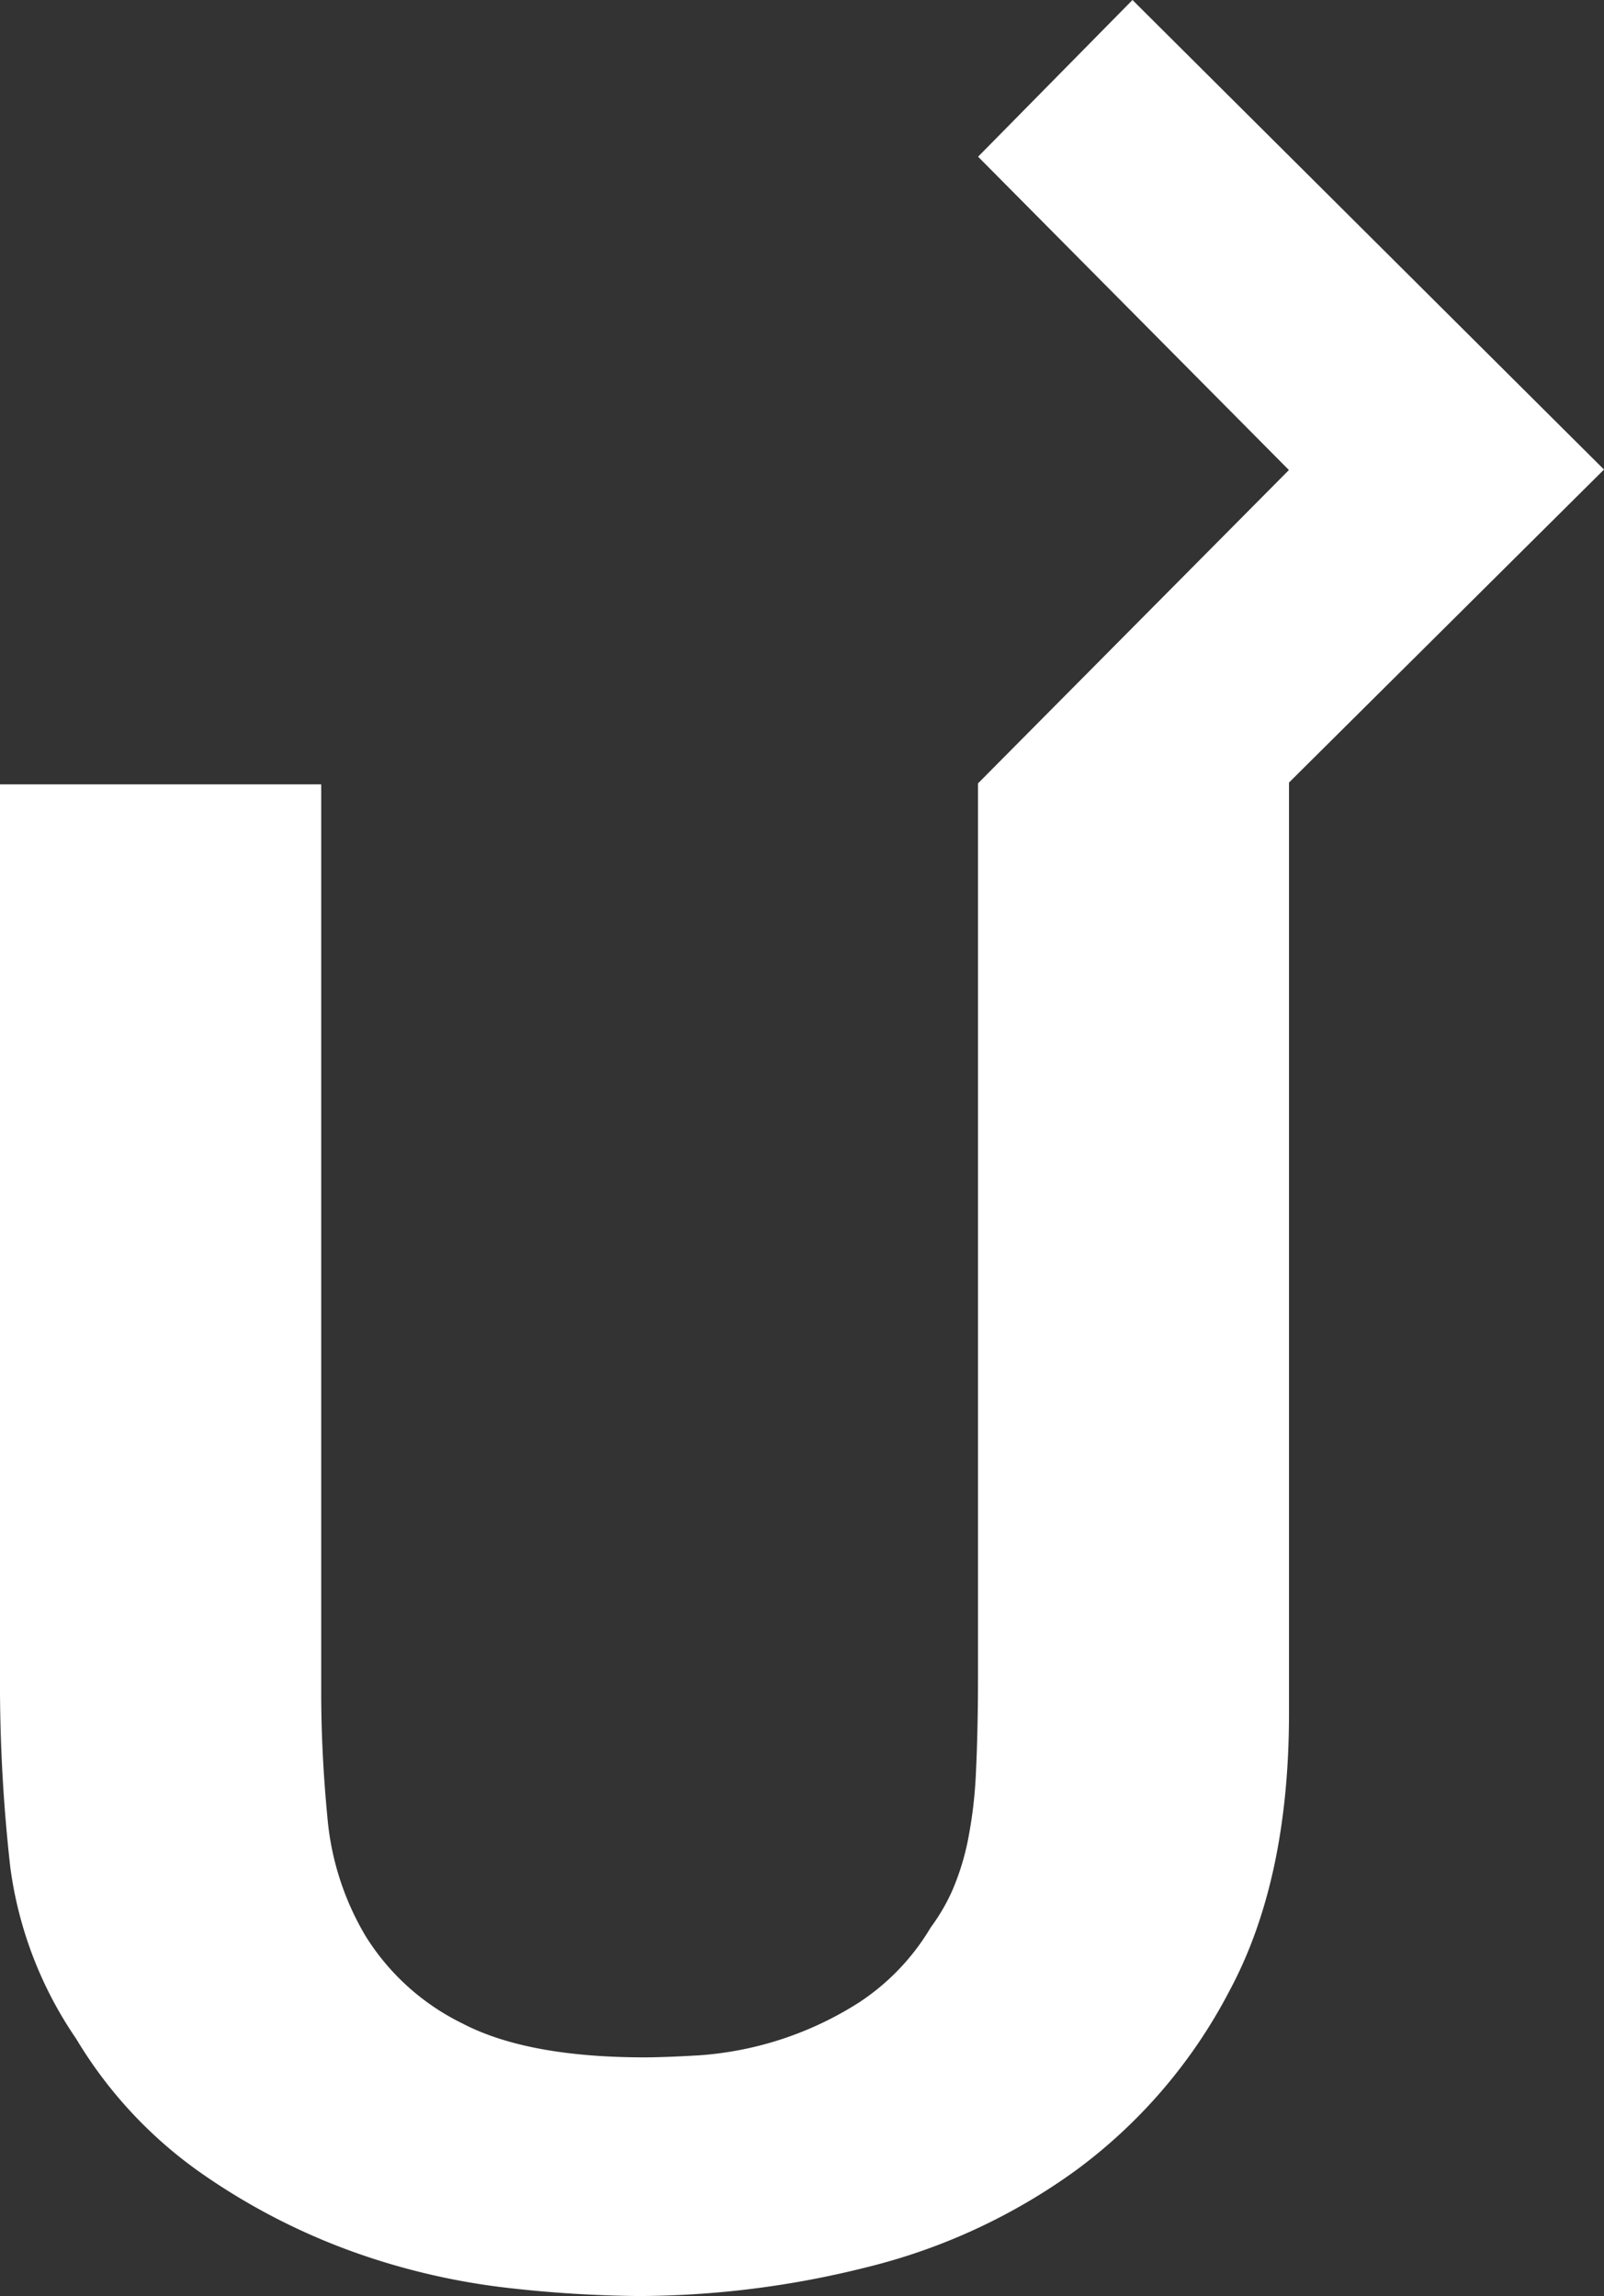<?xml version="1.0" encoding="UTF-8"?> <svg xmlns="http://www.w3.org/2000/svg" id="Background" viewBox="0 0 196.35 281.05"><rect x="0" y="0" width="196.35" height="281.05" fill="#333333" stroke="none"/> <defs> <style>.cls-1{fill:#fff;}</style> </defs> <path class="cls-1" d="M157.79,95.78V209.71q0,20.43-7.31,34a63.85,63.85,0,0,1-18.78,21.93,73.39,73.39,0,0,1-25.58,11.85,115.23,115.23,0,0,1-28,3.53,152.65,152.65,0,0,1-16-1,84.52,84.52,0,0,1-18.78-4.37,79.38,79.38,0,0,1-18.65-9.63A53.78,53.78,0,0,1,9.33,249.54a48.35,48.35,0,0,1-8.07-21A200.19,200.19,0,0,1,0,205.18V96H39.32V207.19q0,7.32.76,15.25a34.14,34.14,0,0,0,4.66,14.5,28.88,28.88,0,0,0,11.85,10.71q7.94,4.15,22.3,4.16c1.52,0,3.74-.08,6.68-.25a41.76,41.76,0,0,0,19.54-6.44,28.12,28.12,0,0,0,8.82-9.21,23.84,23.84,0,0,0,2.65-4.54,31.06,31.06,0,0,0,1.89-6.06,54.86,54.86,0,0,0,1-8.45c.16-3.27.25-7.19.25-11.73V95.88l38.06-38.35L119.73,19.18,138.63,0l57.72,57.47Z"></path> </svg> 
